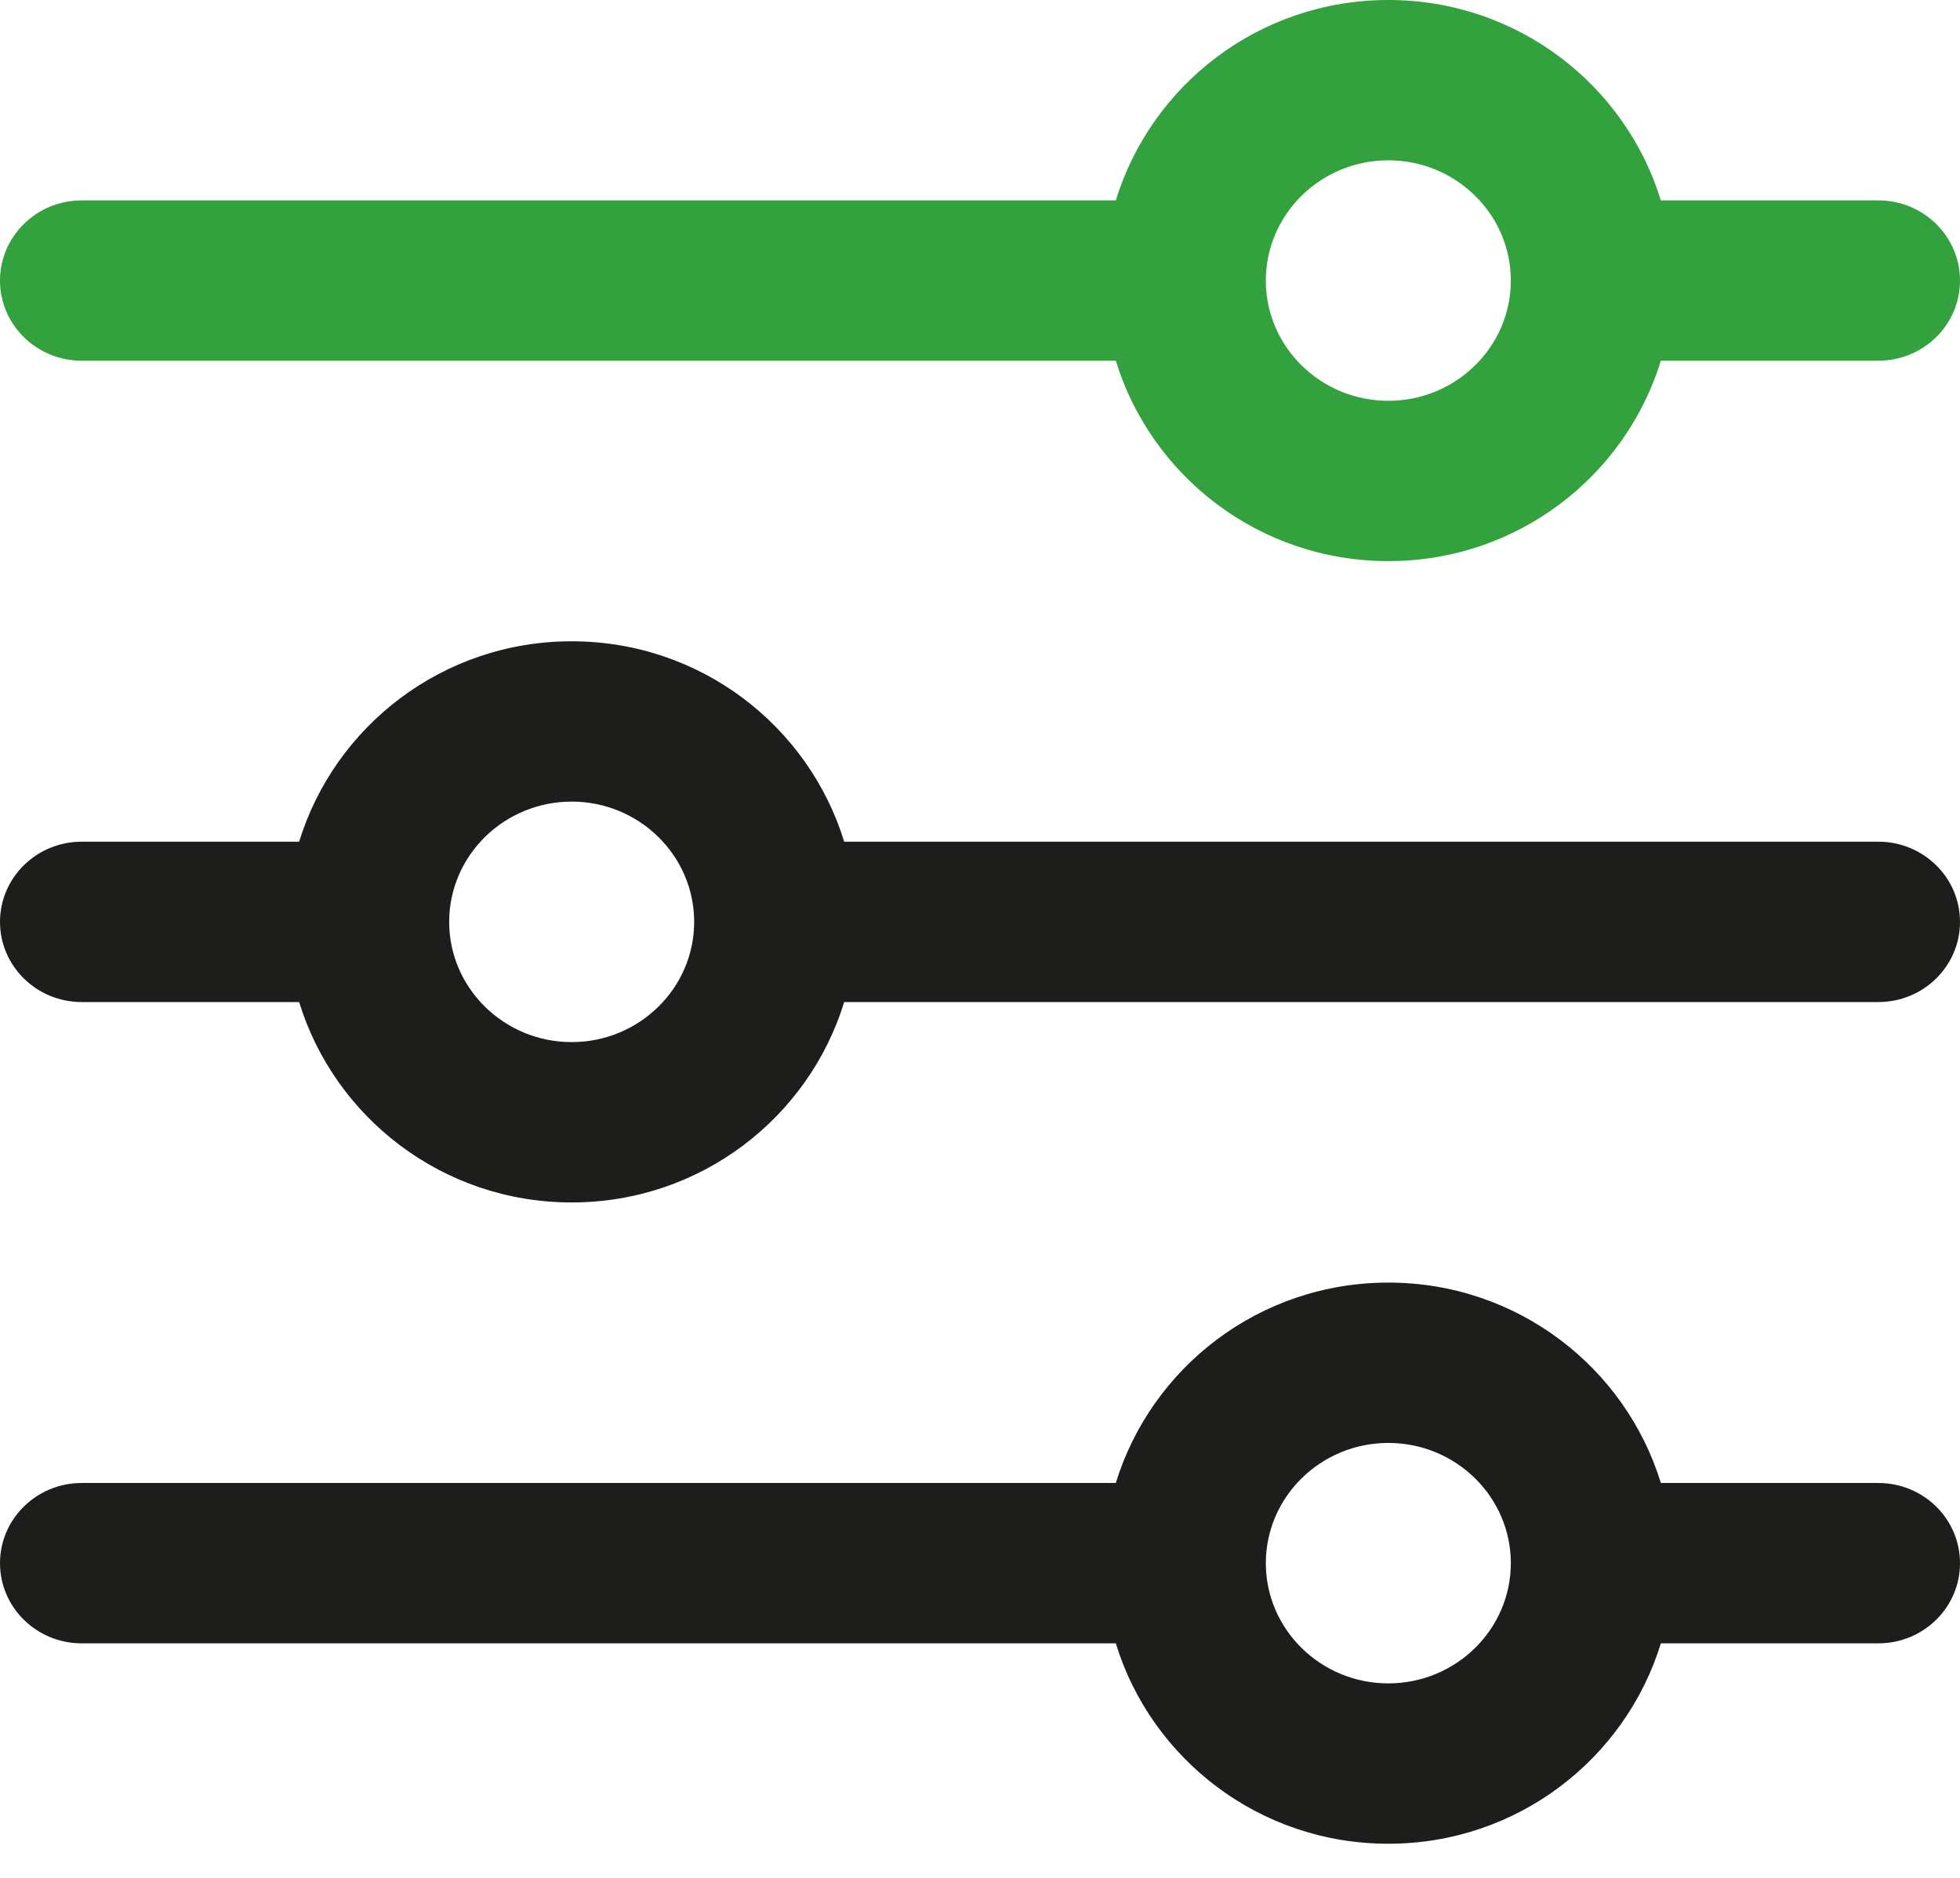 <svg width="48" height="46" viewBox="0 0 48 46" fill="none" xmlns="http://www.w3.org/2000/svg">
<path d="M46 36.327H40.674C39.808 33.498 37.16 31.418 34 31.418C30.84 31.418 28.194 33.498 27.326 36.327H2C0.896 36.327 0 37.207 0 38.291C0 39.375 0.896 40.255 2 40.255H27.326C28.192 43.084 30.84 45.164 34 45.164C37.16 45.164 39.806 43.084 40.674 40.255H46C47.106 40.255 48 39.375 48 38.291C48 37.207 47.106 36.327 46 36.327ZM34 41.236C32.346 41.236 31 39.915 31 38.291C31 36.667 32.346 35.346 34 35.346C35.654 35.346 37 36.667 37 38.291C37 39.915 35.654 41.236 34 41.236Z" fill="#1D1D1B"/>
<path d="M46 4.909H40.674C39.806 2.079 37.16 0 34 0C30.84 0 28.194 2.079 27.326 4.909H2C0.896 4.909 0 5.789 0 6.873C0 7.957 0.896 8.836 2 8.836H27.326C28.194 11.666 30.84 13.745 34 13.745C37.16 13.745 39.806 11.666 40.674 8.836H46C47.106 8.836 48 7.957 48 6.873C48 5.789 47.106 4.909 46 4.909ZM34 9.818C32.346 9.818 31 8.497 31 6.873C31 5.249 32.346 3.927 34 3.927C35.654 3.927 37 5.249 37 6.873C37 8.497 35.654 9.818 34 9.818Z" fill="#33A23E"/>
<path d="M46 20.618H20.674C19.806 17.789 17.16 15.709 14 15.709C10.84 15.709 8.194 17.789 7.326 20.618H2C0.896 20.618 0 21.498 0 22.582C0 23.666 0.896 24.546 2 24.546H7.326C8.194 27.375 10.84 29.455 14 29.455C17.16 29.455 19.806 27.375 20.674 24.546H46C47.106 24.546 48 23.666 48 22.582C48 21.498 47.106 20.618 46 20.618ZM14 25.527C12.346 25.527 11 24.206 11 22.582C11 20.958 12.346 19.636 14 19.636C15.654 19.636 17 20.958 17 22.582C17 24.206 15.654 25.527 14 25.527Z" fill="#1D1D1B"/>
</svg>
